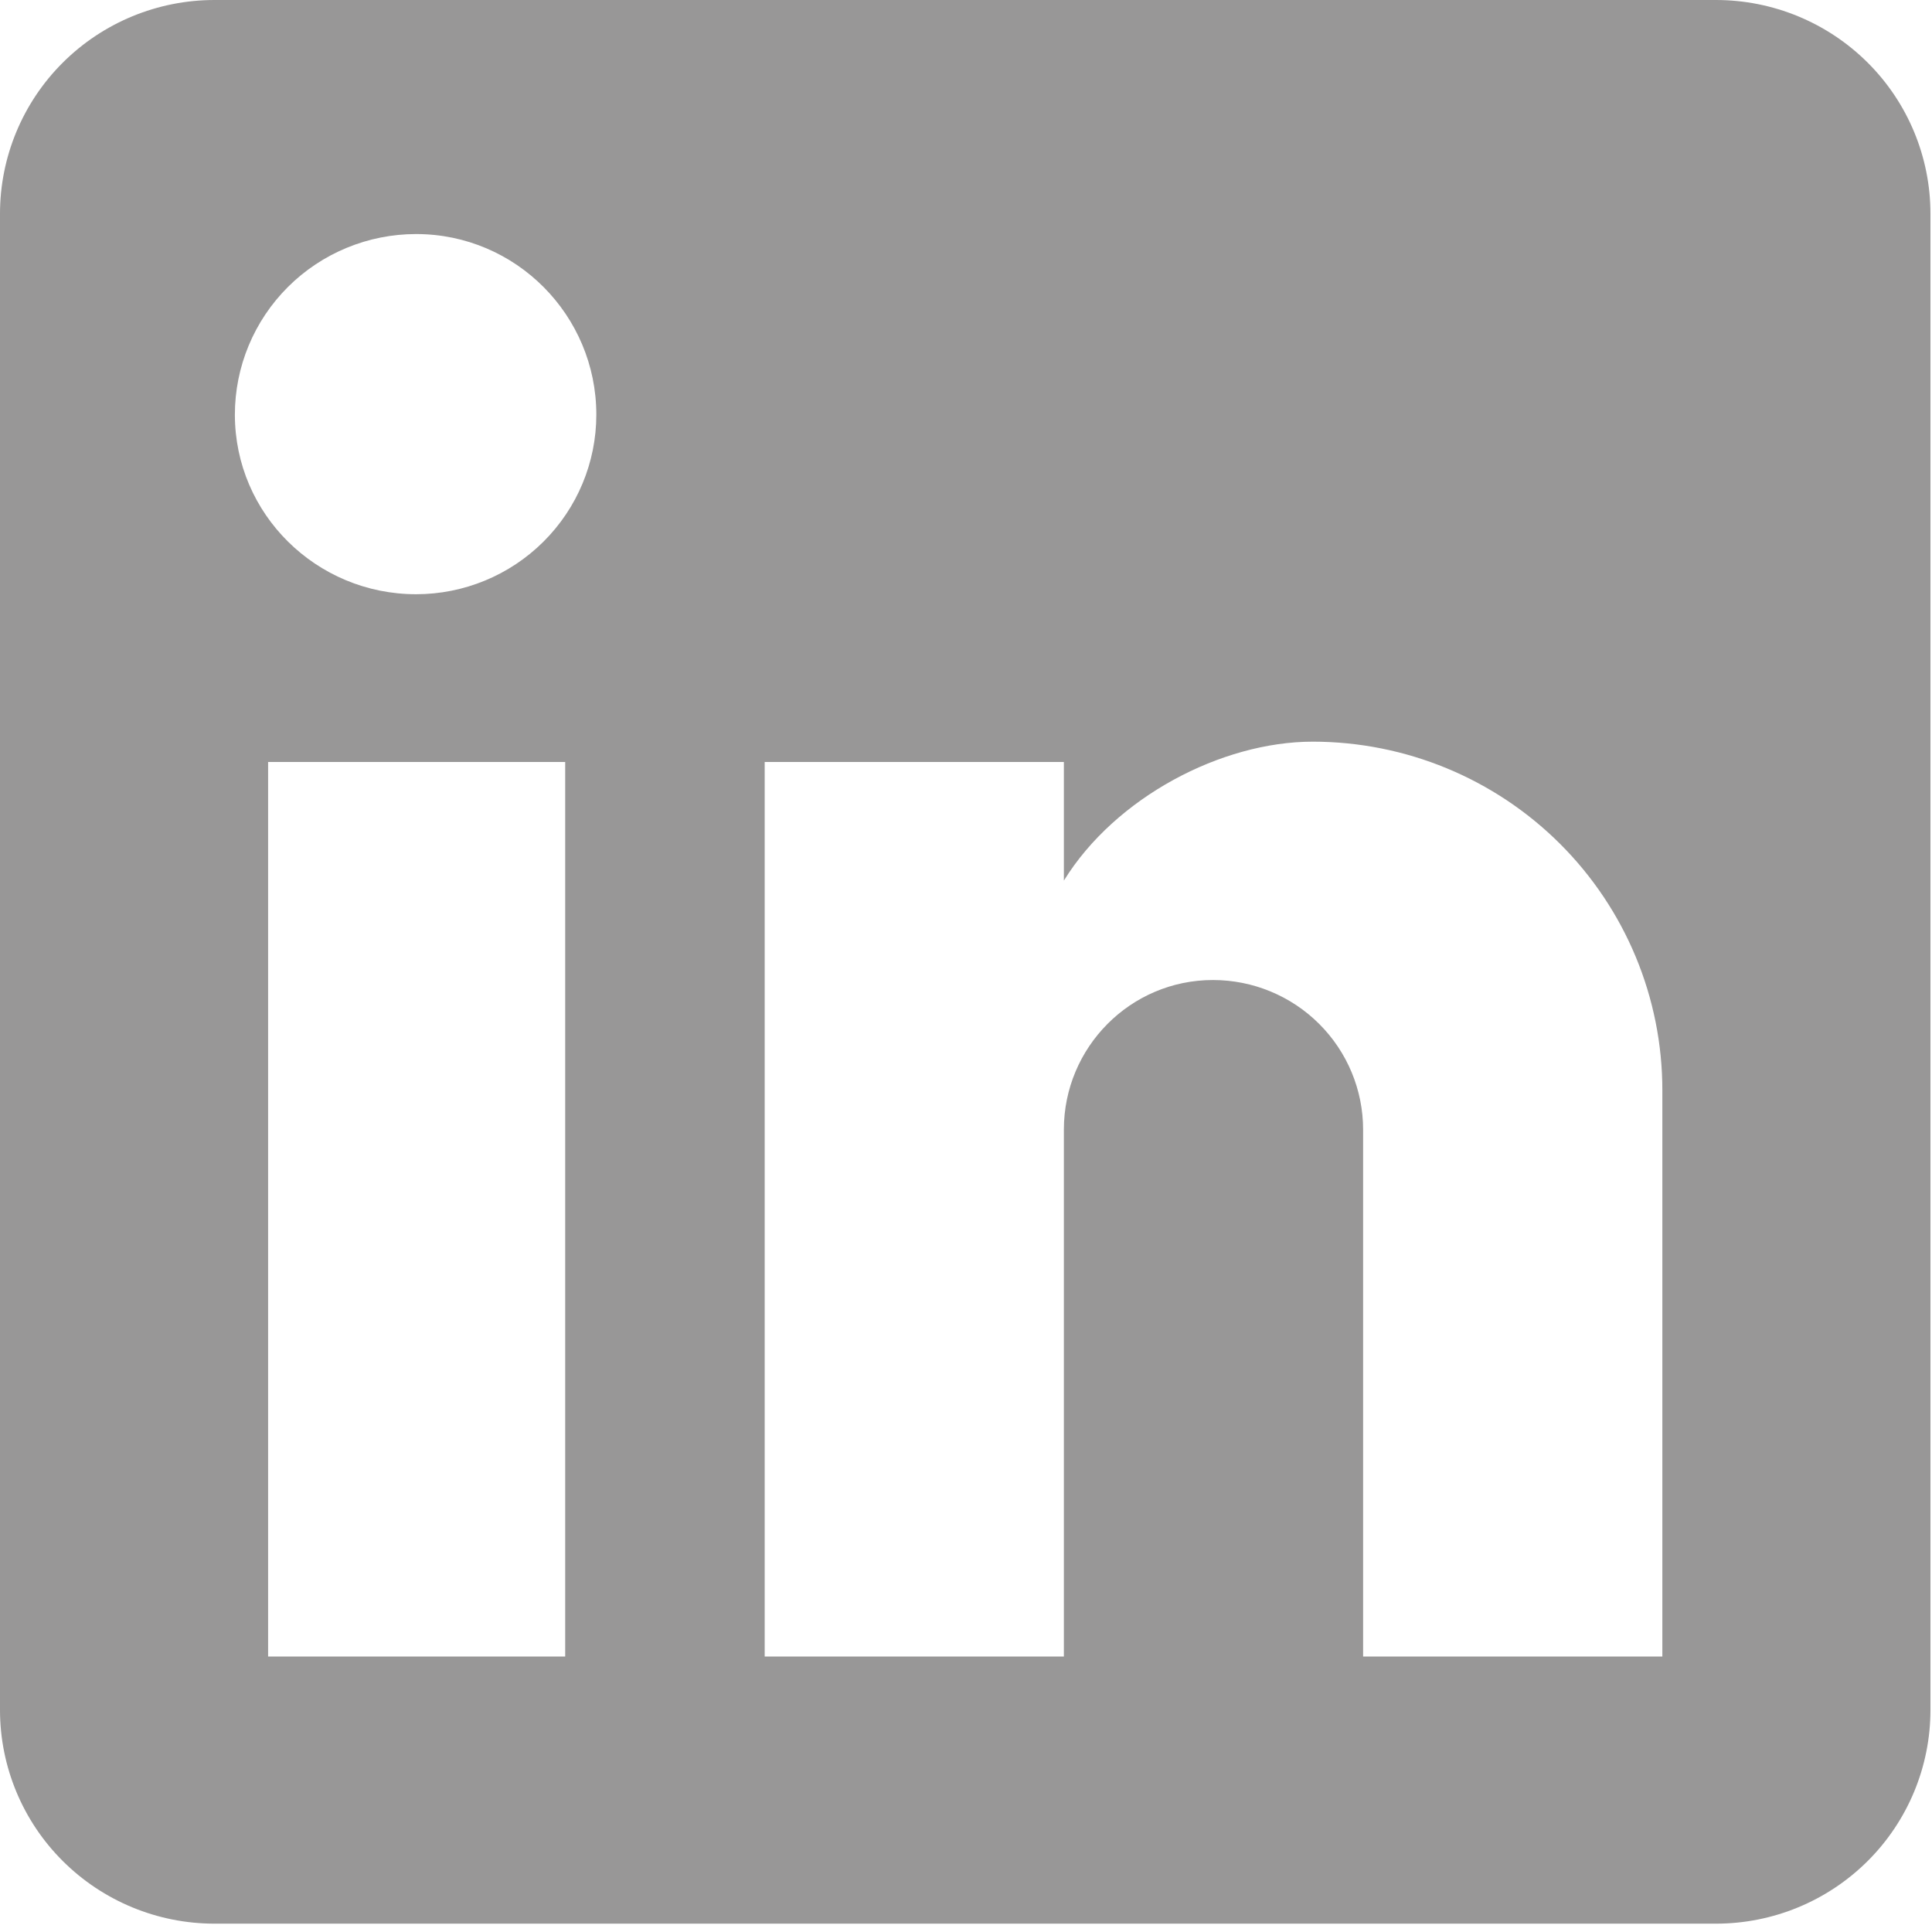 <svg width="35" height="35" viewBox="0 0 35 35" fill="none" xmlns="http://www.w3.org/2000/svg">
<path d="M31.086 0C32.117 0 33.105 0.408 33.834 1.134C34.563 1.86 34.972 2.845 34.972 3.872V30.977C34.972 32.004 34.563 32.989 33.834 33.715C33.105 34.441 32.117 34.849 31.086 34.849H3.886C2.855 34.849 1.867 34.441 1.138 33.715C0.409 32.989 0 32.004 0 30.977V3.872C0 2.845 0.409 1.86 1.138 1.134C1.867 0.408 2.855 0 3.886 0H31.086ZM30.115 30.009V19.748C30.115 18.074 29.447 16.469 28.26 15.285C27.072 14.101 25.461 13.436 23.781 13.436C22.13 13.436 20.206 14.443 19.273 15.953V13.804H13.853V30.009H19.273V20.464C19.273 18.974 20.478 17.754 21.974 17.754C22.695 17.754 23.387 18.039 23.897 18.548C24.407 19.056 24.694 19.745 24.694 20.464V30.009H30.115ZM7.538 10.765C8.404 10.765 9.234 10.422 9.846 9.812C10.459 9.202 10.803 8.375 10.803 7.512C10.803 5.711 9.345 4.24 7.538 4.24C6.668 4.24 5.832 4.585 5.217 5.198C4.601 5.812 4.255 6.644 4.255 7.512C4.255 9.313 5.732 10.765 7.538 10.765ZM10.239 30.009V13.804H4.857V30.009H10.239Z" fill="#989797"/>
</svg>
